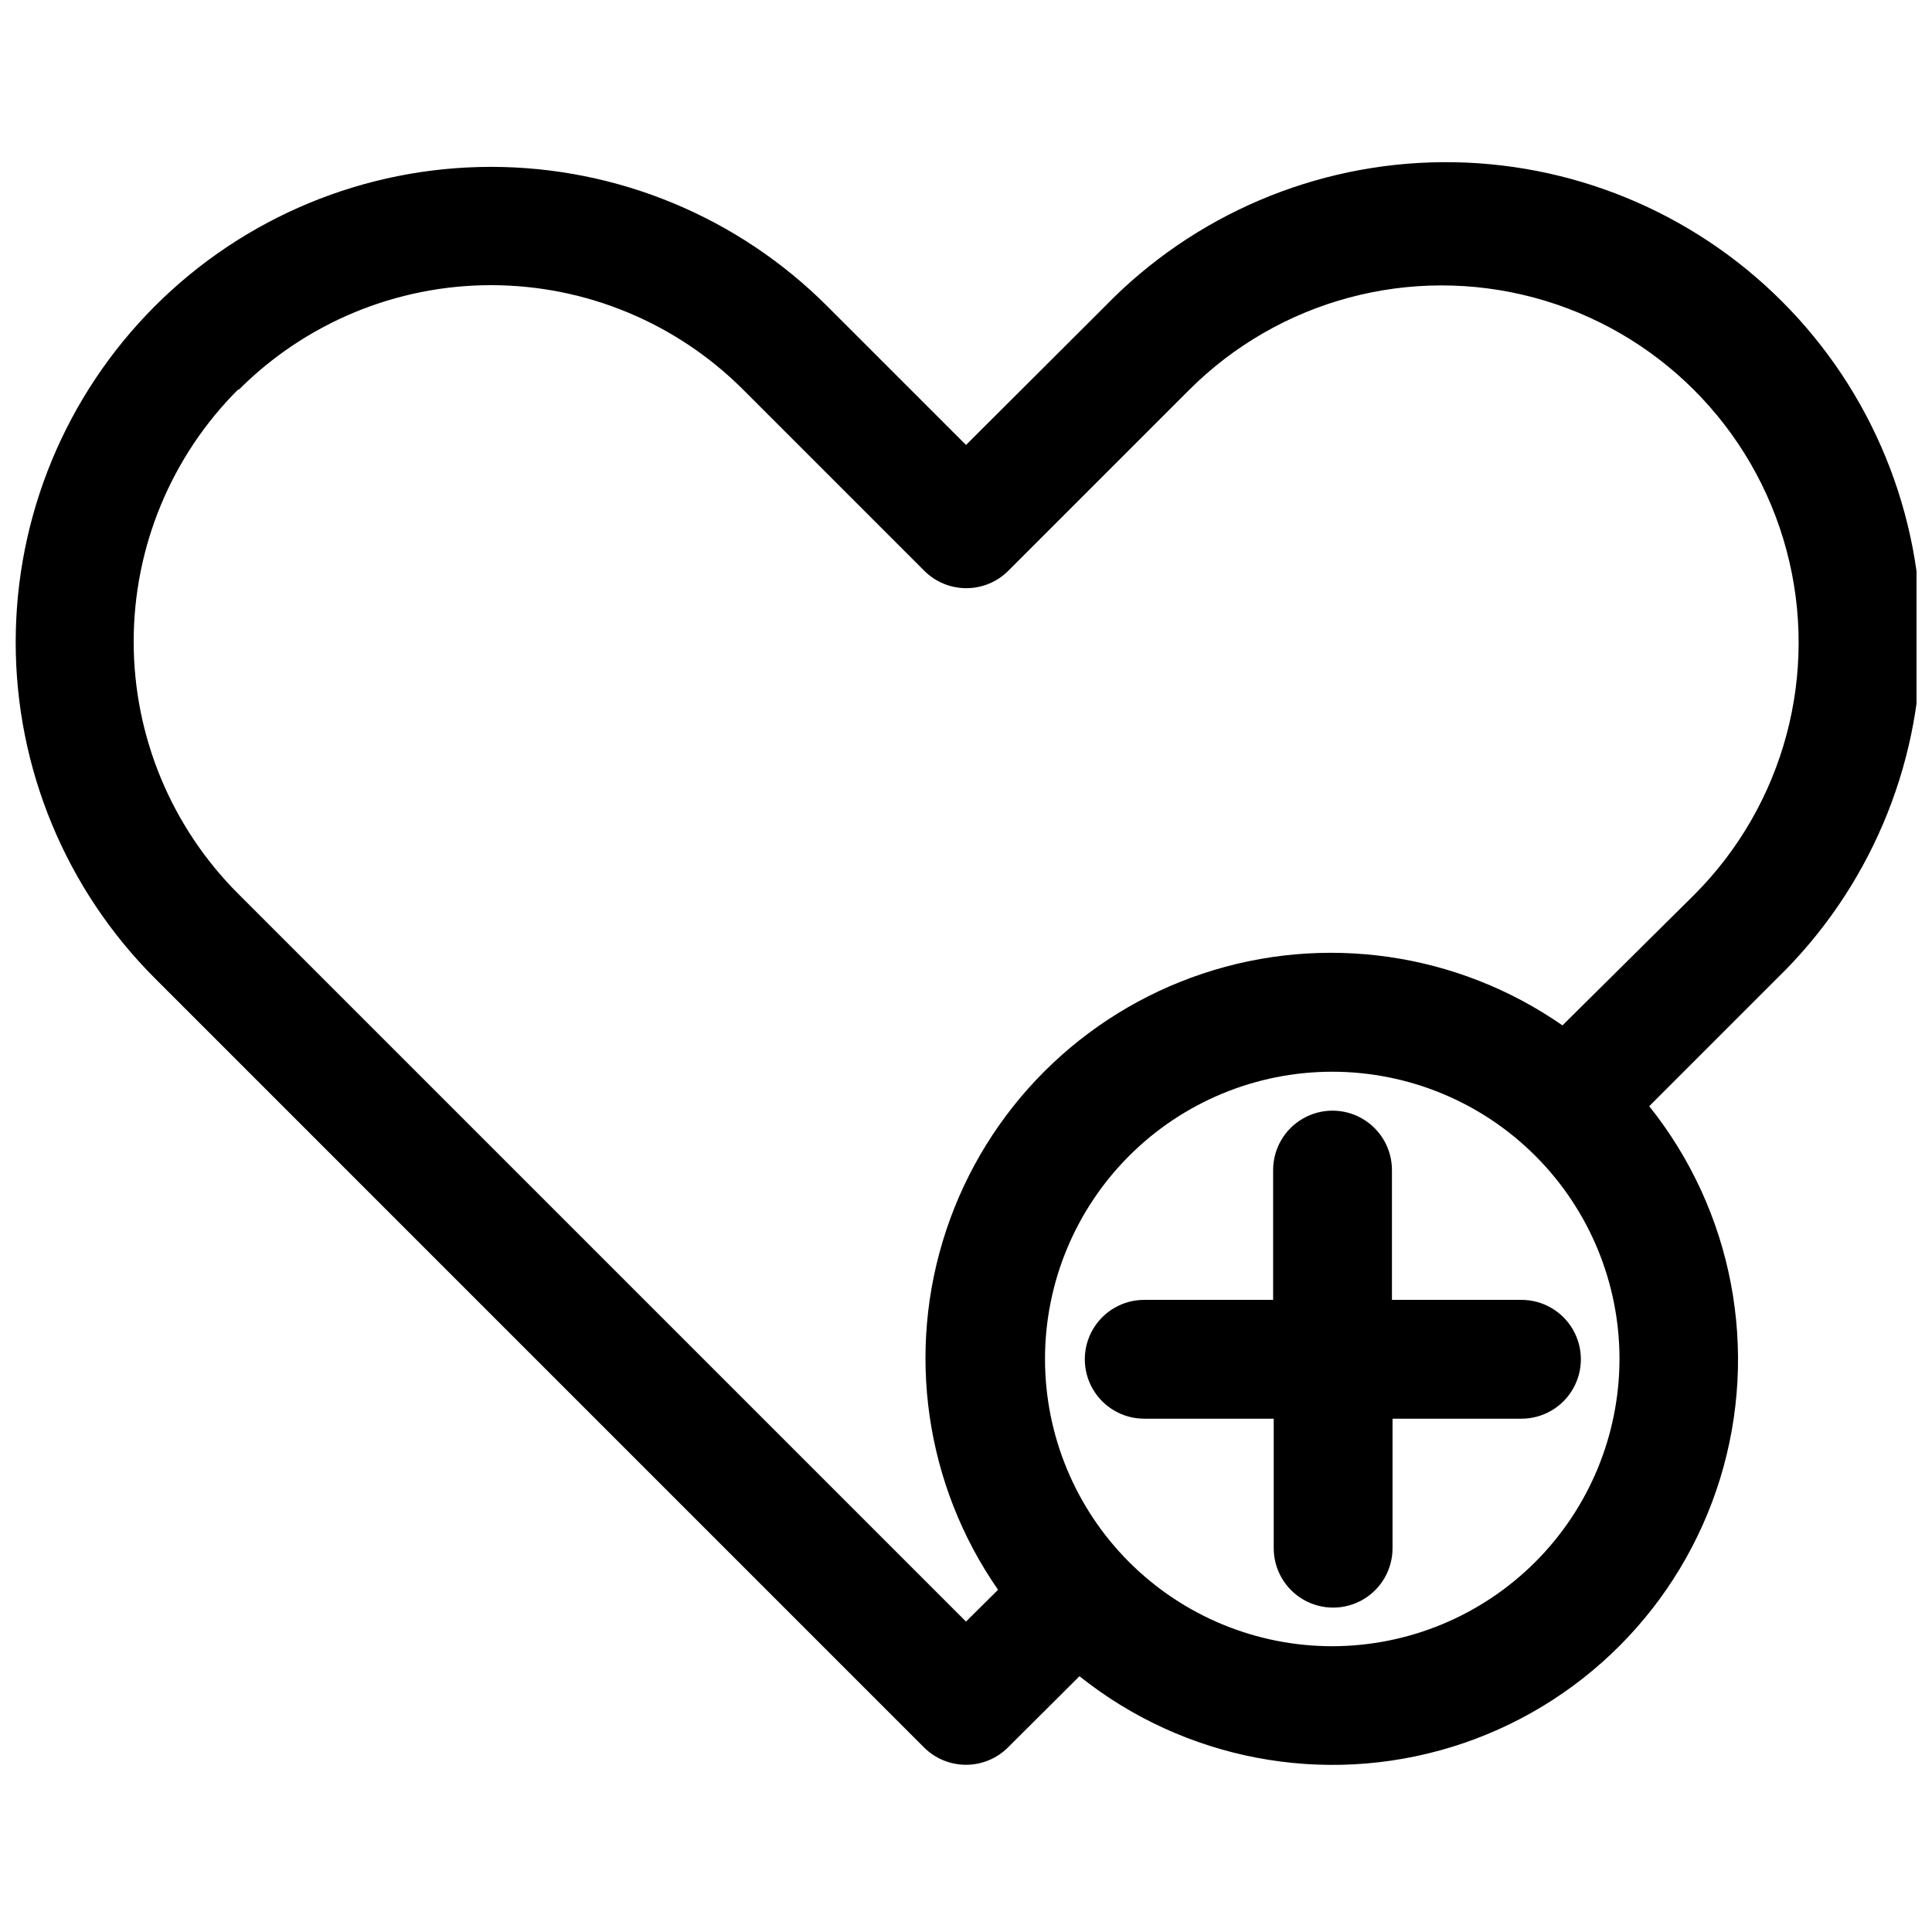 <?xml version="1.0" encoding="UTF-8"?>
<!-- Uploaded to: SVG Repo, www.svgrepo.com, Generator: SVG Repo Mixer Tools -->
<svg width="800px" height="800px" version="1.1" viewBox="144 144 512 512" xmlns="http://www.w3.org/2000/svg">
 <defs>
  <clipPath id="a">
   <path d="m148.09 186h503.81v426h-503.81z"/>
  </clipPath>
 </defs>
 <g clip-path="url(#a)">
  <path d="m388.9 607.11c2.949 2.93 6.941 4.578 11.102 4.578 4.156 0 8.148-1.648 11.098-4.578l18.973-18.895c27.781 22.195 64.746 29.207 98.727 18.727 33.98-10.477 60.578-37.086 71.039-71.074 10.461-33.984 3.43-70.945-18.781-98.715l33.852-33.852c24.195-23.488 37.961-55.703 38.215-89.426s-13.023-66.137-36.867-89.988c-23.84-23.852-56.25-37.148-89.973-36.91-33.723 0.242-65.941 13.992-89.441 38.18l-36.84 36.762-36.766-36.762c-23.621-23.648-55.68-36.938-89.109-36.938s-65.488 13.289-89.113 36.938c-23.602 23.617-36.859 55.645-36.859 89.035 0 33.387 13.258 65.414 36.859 89.031zm108.24-26.844c-20.199 0.02-39.578-7.988-53.871-22.262-14.289-14.27-22.324-33.637-22.332-53.836s8.016-39.57 22.297-53.852c14.281-14.285 33.656-22.305 53.852-22.297 20.199 0.008 39.566 8.039 53.84 22.332 14.27 14.293 22.277 33.672 22.258 53.867-0.043 20.156-8.066 39.473-22.32 53.727-14.25 14.25-33.57 22.277-53.723 22.32zm-289.93-332.91c17.727-17.785 41.805-27.785 66.914-27.785s49.188 10 66.91 27.785l47.941 47.941c2.949 2.934 6.941 4.578 11.102 4.578s8.148-1.645 11.098-4.578l47.941-47.941c23.906-23.906 58.75-33.242 91.402-24.492 32.656 8.75 58.164 34.258 66.914 66.914s-0.586 67.496-24.492 91.402l-34.871 34.559c-27.812-19.34-63.117-24.438-95.262-13.746-32.145 10.688-57.367 35.91-68.055 68.055-10.691 32.145-5.594 67.449 13.746 95.262l-8.5 8.422-192.79-192.79c-17.785-17.727-27.781-41.805-27.781-66.914s9.996-49.188 27.781-66.91z"/>
 </g>
 <path d="m512.88 488.48v-34.402c0-5.625-3-10.82-7.871-13.633-4.871-2.812-10.875-2.812-15.746 0s-7.871 8.008-7.871 13.633v34.402h-34.164c-5.625 0-10.82 3-13.633 7.871-2.812 4.871-2.812 10.875 0 15.746s8.008 7.871 13.633 7.871h34.32v34.32c0 5.625 3.004 10.824 7.875 13.637 4.871 2.812 10.871 2.812 15.742 0 4.871-2.812 7.871-8.012 7.871-13.637v-34.32h34.168c5.625 0 10.82-3 13.633-7.871s2.812-10.875 0-15.746c-2.812-4.871-8.008-7.871-13.633-7.871z"/>
</svg>